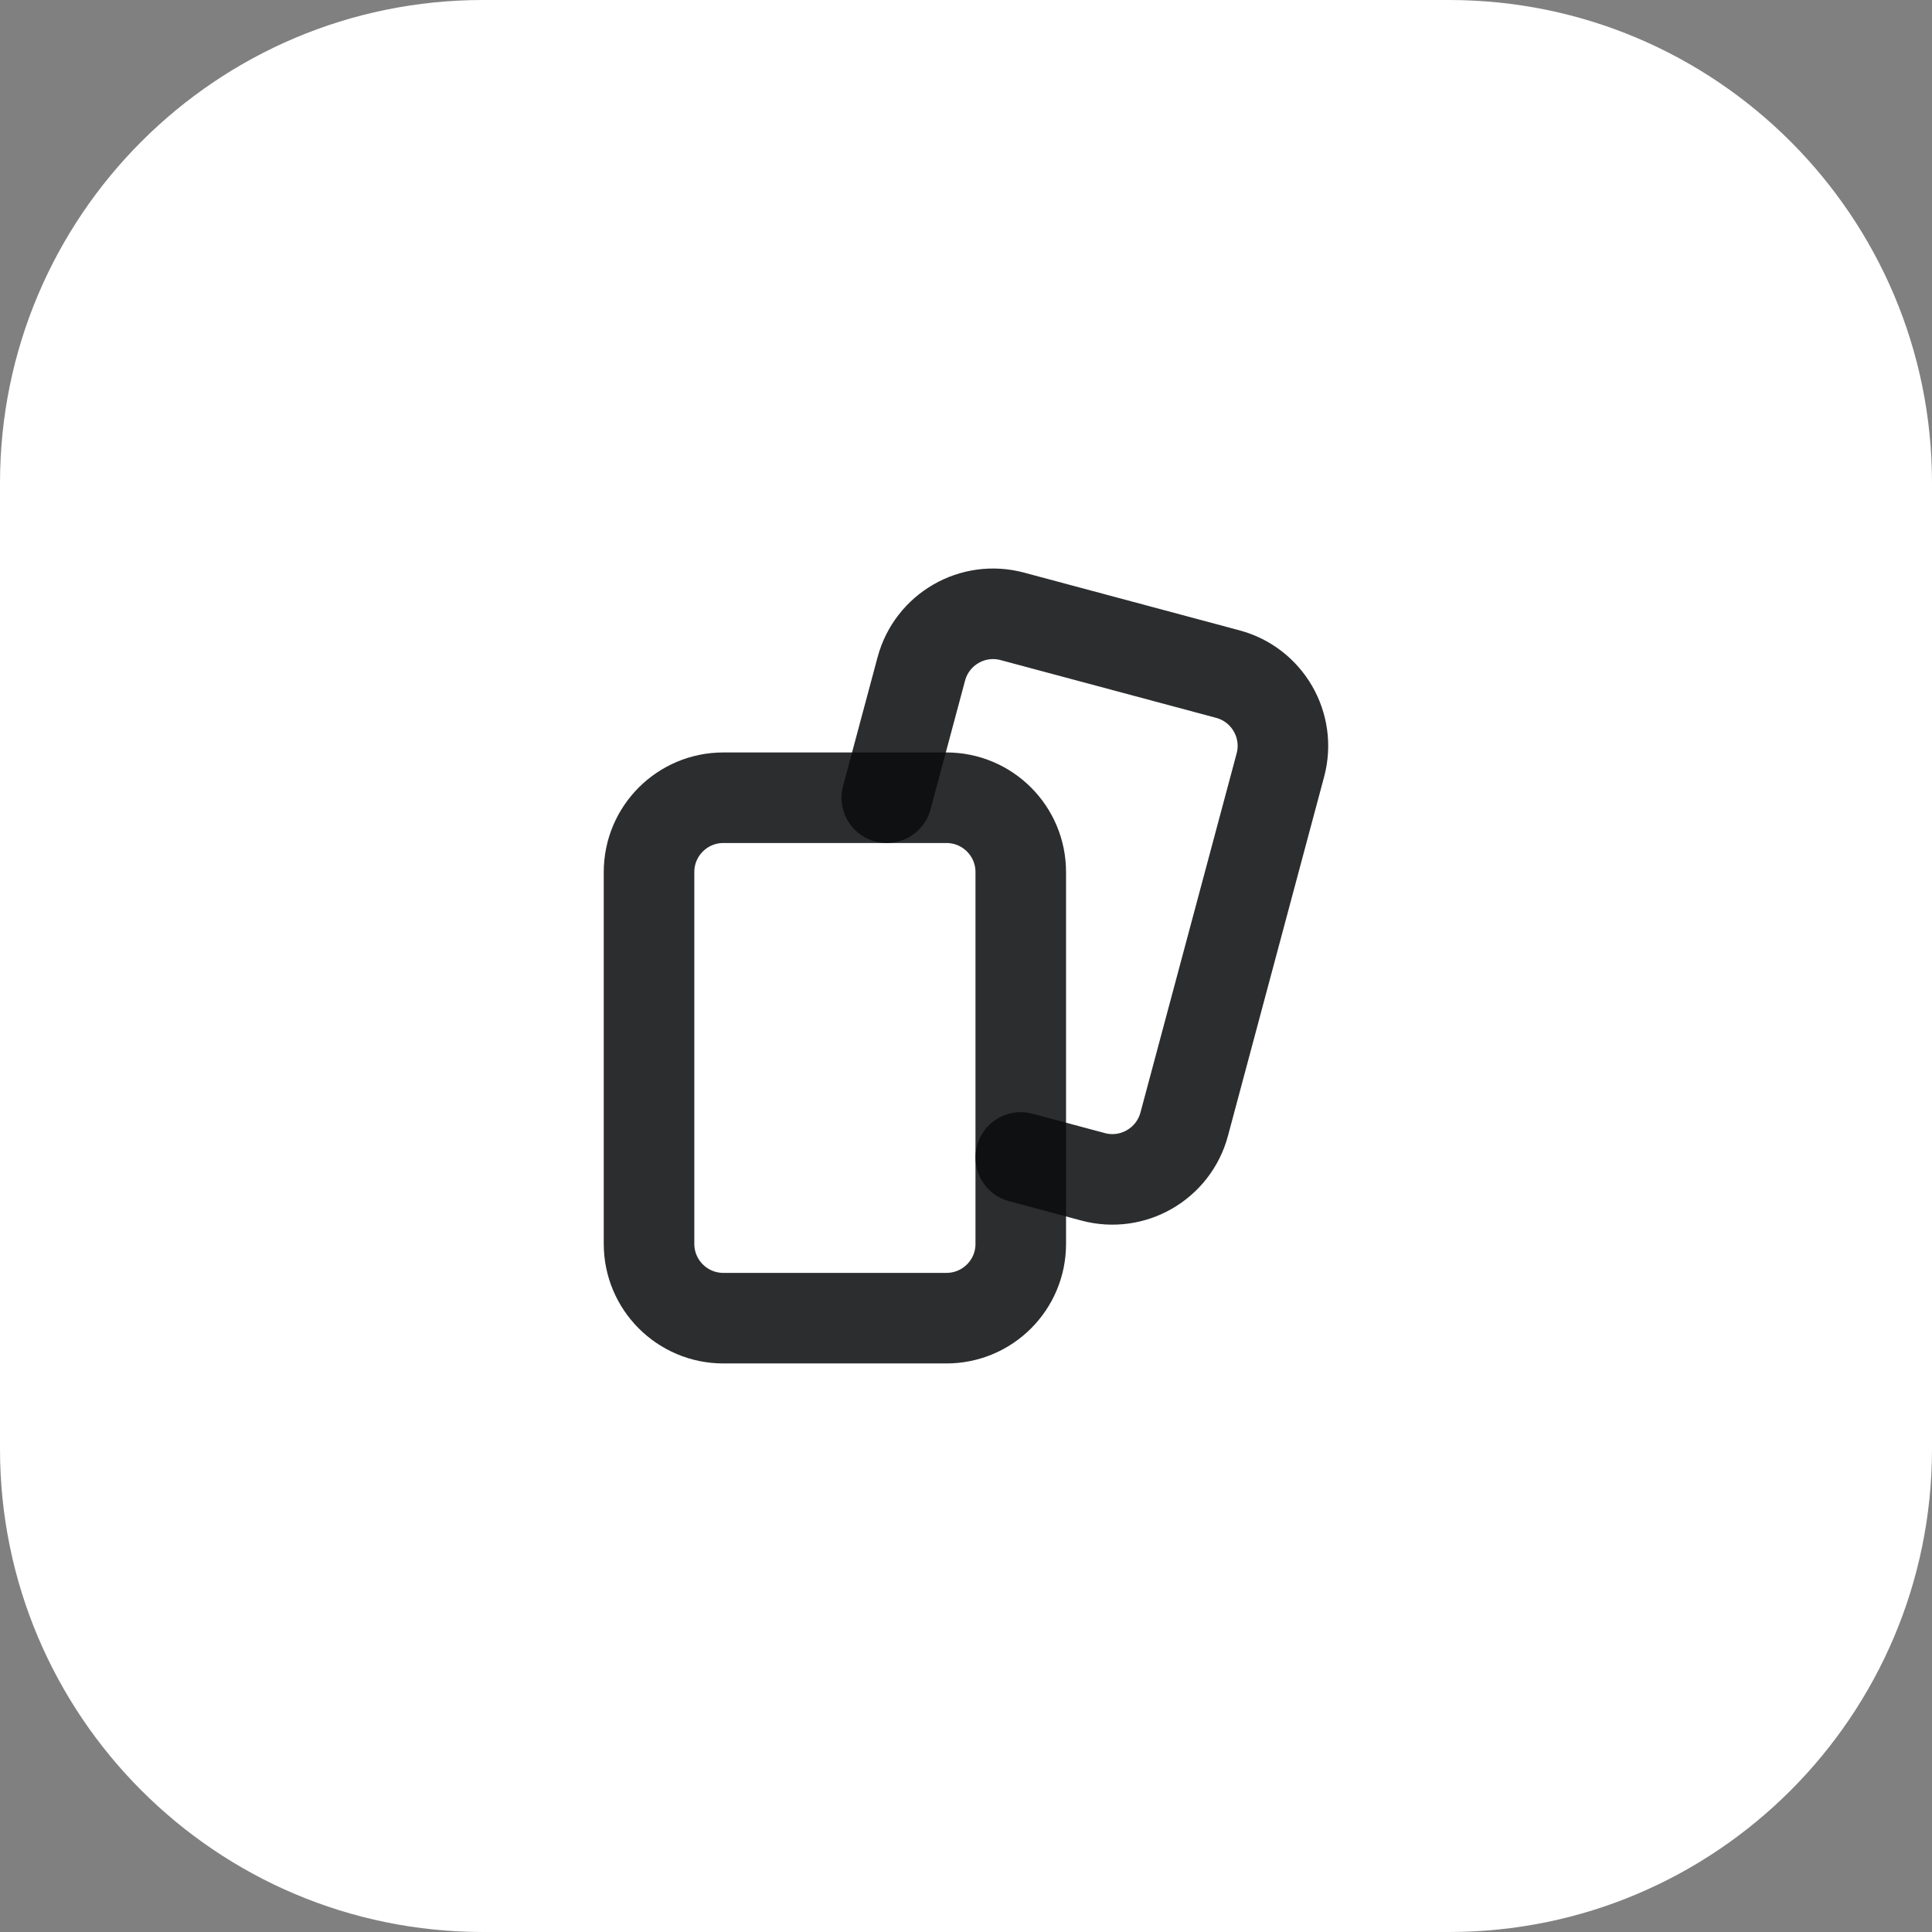 <svg width="32" height="32" viewBox="0 0 32 32" fill="none" xmlns="http://www.w3.org/2000/svg">
<rect x="0" y="0" width="32" height="32" fill="#808080" stroke="none"/>
<path d="M0 8C0 3.582 3.582 0 8 0H24C28.418 0 32 3.582 32 8V24C32 28.418 28.418 32 24 32H8C3.582 32 0 28.418 0 24V8Z" fill="white"/>
<g clip-path="url(#clip0_30343_21452)">
<path fill-rule="evenodd" clip-rule="evenodd" d="M15.676 21.833H11.981C11.301 21.833 10.75 21.282 10.75 20.602V14.444C10.75 13.764 11.301 13.213 11.981 13.213H15.676C16.356 13.213 16.907 13.764 16.907 14.444V20.602C16.908 21.282 16.356 21.833 15.676 21.833Z" stroke="#0B0C0D" stroke-opacity="0.86" stroke-width="1.5" stroke-linecap="round" stroke-linejoin="round"/>
<path d="M14.688 13.213L15.26 11.079C15.436 10.423 16.111 10.032 16.768 10.209L20.336 11.165C20.993 11.341 21.383 12.016 21.207 12.673L19.614 18.621C19.437 19.278 18.762 19.668 18.106 19.492L16.907 19.171" stroke="#0B0C0D" stroke-opacity="0.86" stroke-width="1.5" stroke-linecap="round" stroke-linejoin="round"/>
</g>
<defs>
<clipPath id="clip0_30343_21452">
<rect width="16" height="16" fill="white" transform="translate(8 8)"/>
</clipPath>
</defs>
</svg>

